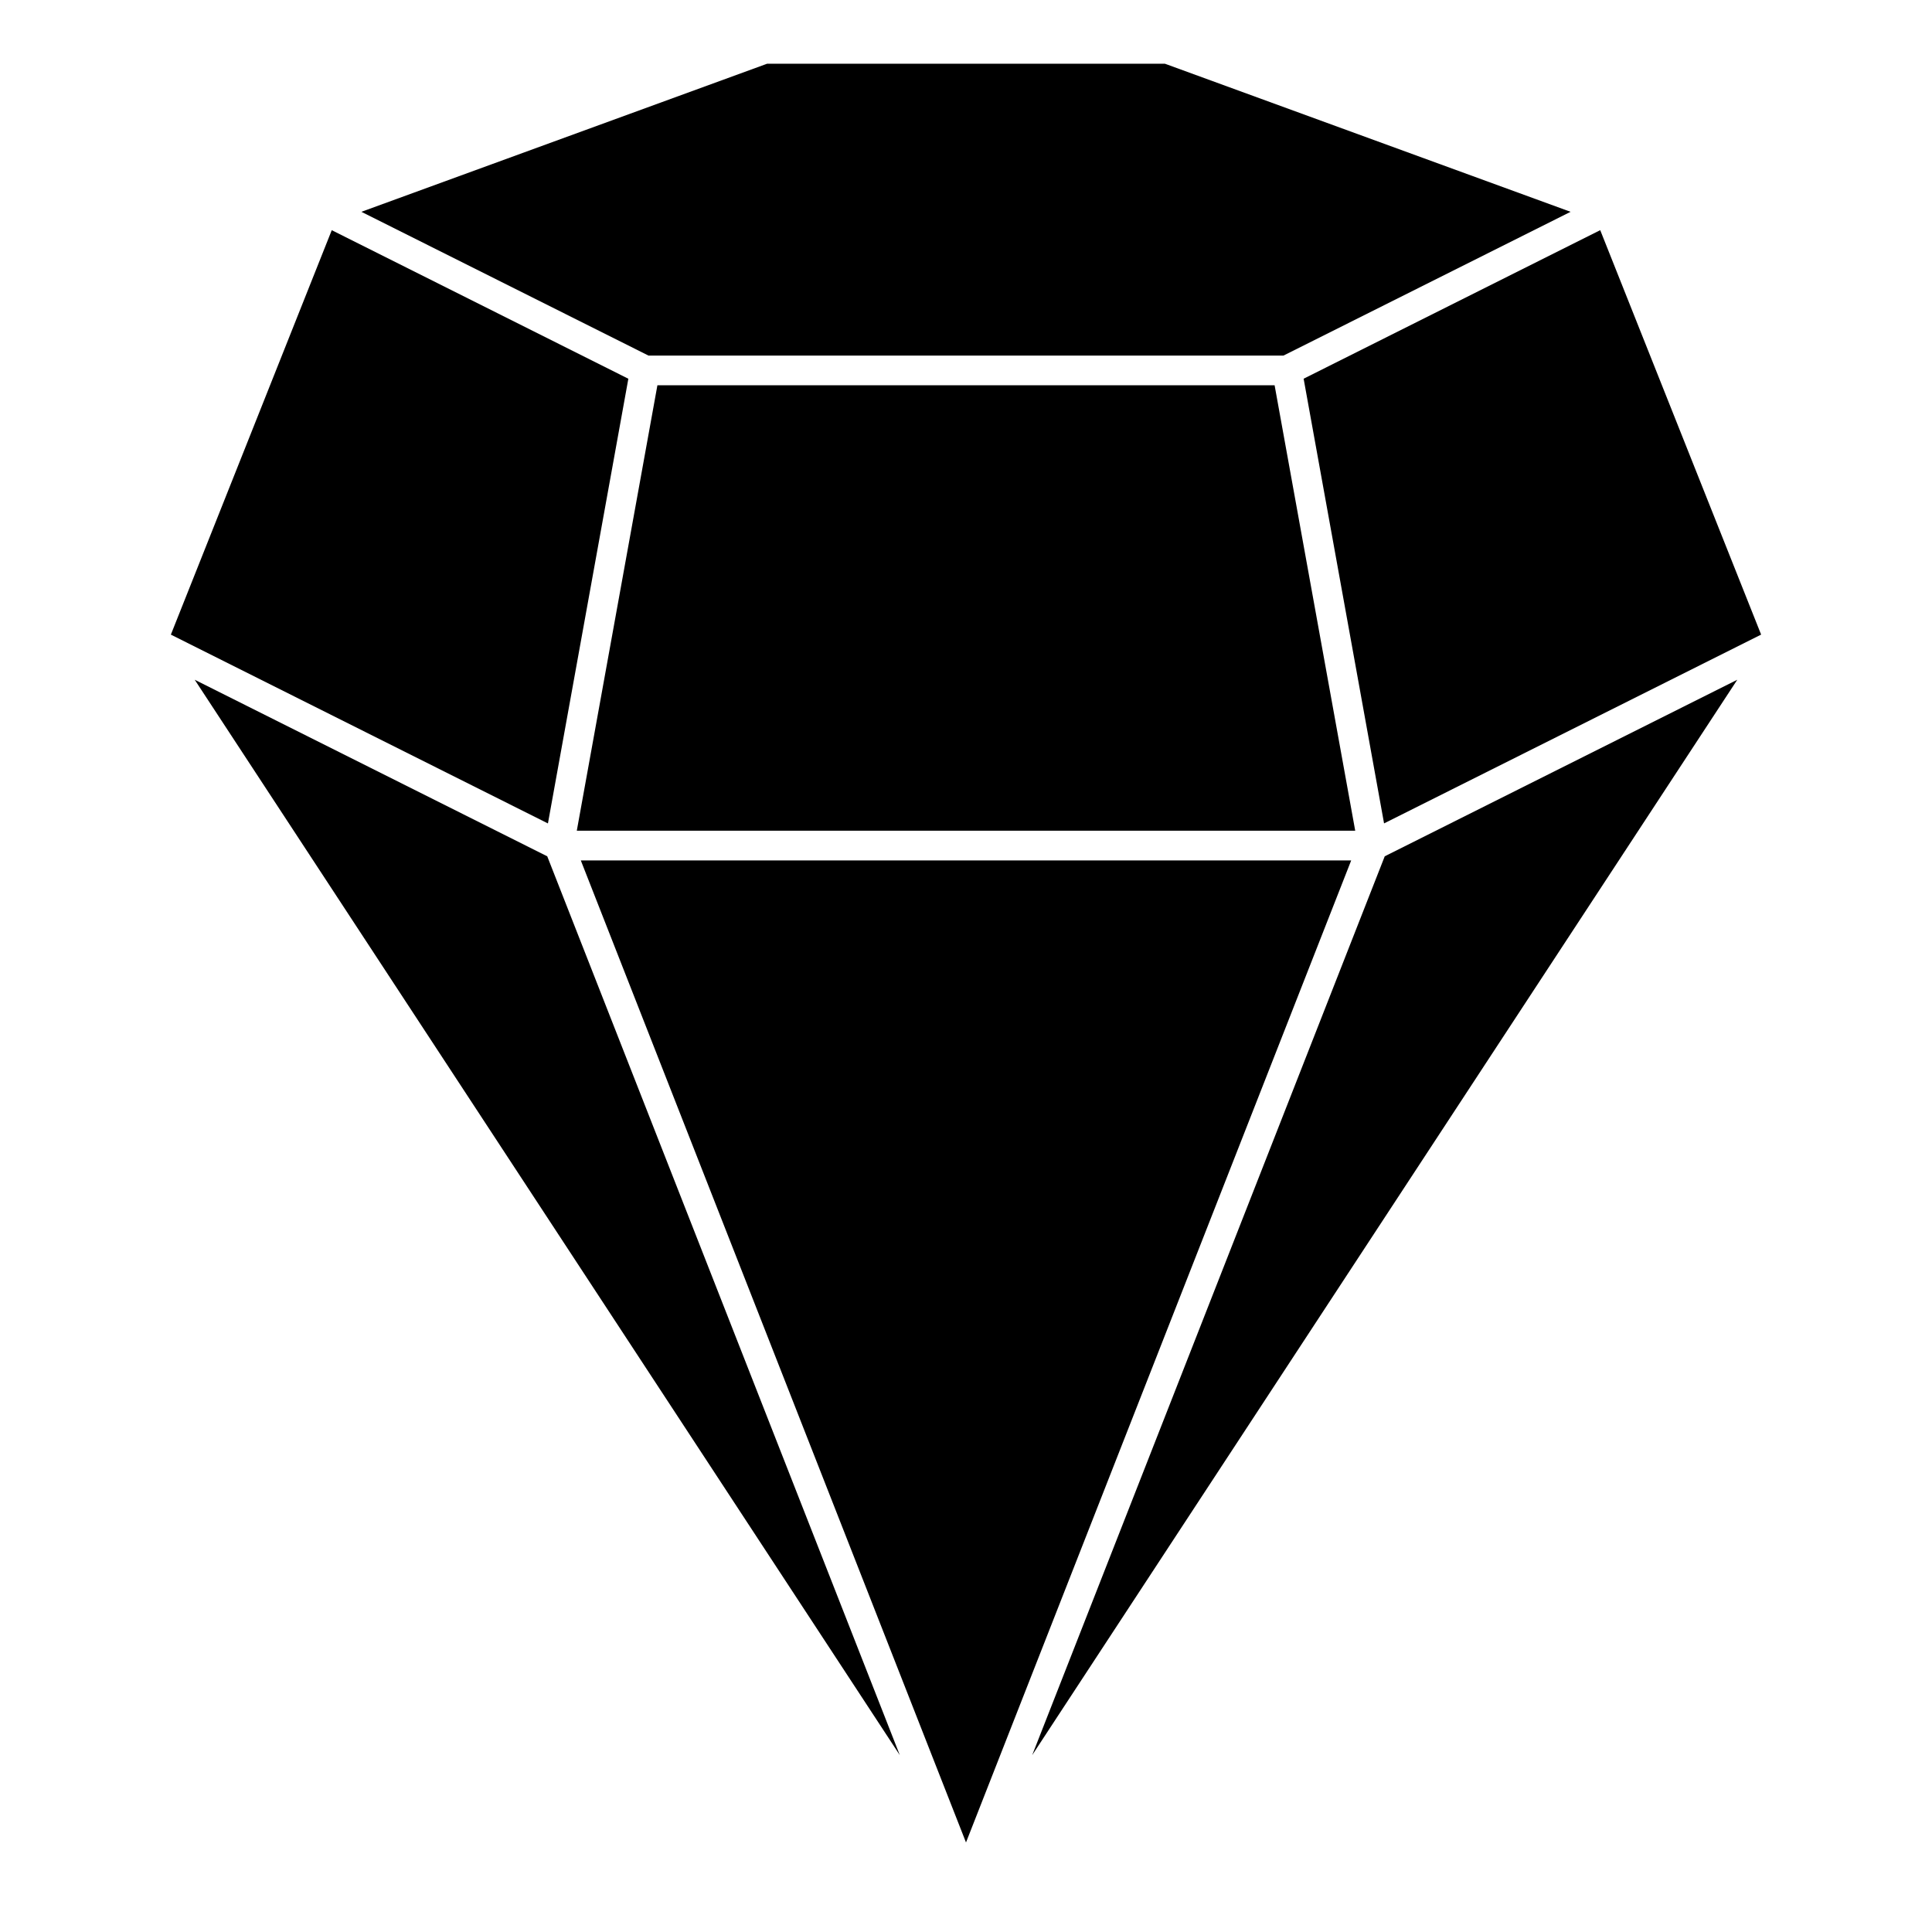 <?xml version="1.0" encoding="UTF-8"?>
<!-- Uploaded to: SVG Repo, www.svgrepo.com, Generator: SVG Repo Mixer Tools -->
<svg fill="#000000" width="800px" height="800px" version="1.1" viewBox="144 144 512 512" xmlns="http://www.w3.org/2000/svg">
 <g>
  <path d="m484.14 238.23 76.082-38.098-106.85-39.008-0.66-0.234h-105.43l-107.51 39.242 76.082 38.098z"/>
  <path d="m318.22 246.1-21.363 118.05h206.29l-21.363-118.05z"/>
  <path d="m310.52 244.37-78.602-39.367-42.637 107.18 99.926 50.035z"/>
  <path d="m195.6 324.14 186.86 284.99-93.434-238.2z"/>
  <path d="m297.92 372.02 102.08 260.25 102.08-260.25z"/>
  <path d="m417.54 609.13 186.86-284.99-93.43 46.789z"/>
  <path d="m510.79 362.21 99.926-50.035-42.641-107.18-78.602 39.367z"/>
 </g>
</svg>